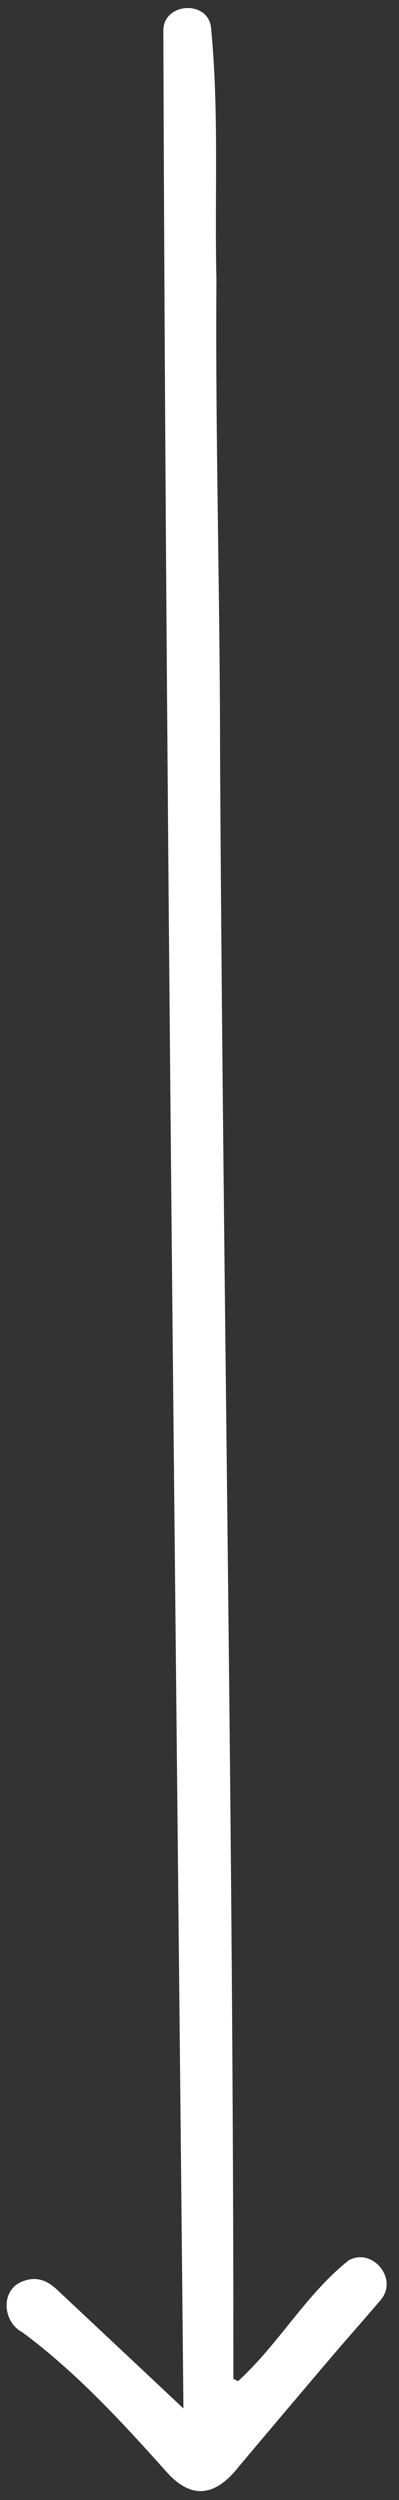 <?xml version="1.0" encoding="UTF-8" standalone="no"?><svg xmlns="http://www.w3.org/2000/svg" xmlns:xlink="http://www.w3.org/1999/xlink" fill="#000000" height="1149.3" preserveAspectRatio="xMidYMid meet" version="1" viewBox="-3.0 -3.7 183.8 1149.3" width="183.8" zoomAndPan="magnify"><rect x="-3.0" y="-3.7" width="183.8" height="1149.3" fill="#333333" stroke="none"/><g id="change1_1"><path d="M81.5,1103.49C78,738.84,73.46,374.71,72.24,10.16c.27-12.67,20.25-13.85,21.93-1.5C98,47.3,95.78,86.38,96.7,125.17c-.53,72.33,1.65,144.63,1.67,217,1.36,249.24,6.22,498.47,6.14,747.74l2.17,1c18.62-16.9,31.33-40,51-55.56,11-6,23.14,8.82,14.47,18.49-7.5,8.85-15.26,17.5-22.78,26.34q-21.29,25-42.43,50.11c-10.85,13.81-22,15.32-33.74,1.77-20.34-22.7-41.23-45.3-65.78-63.52-9.43-4.85-10.4-20,.45-23.64,6.11-2.26,11-.17,15.41,4C42,1066.44,60.76,1084,81.5,1103.49Z" fill="#ffffff"/></g></svg>